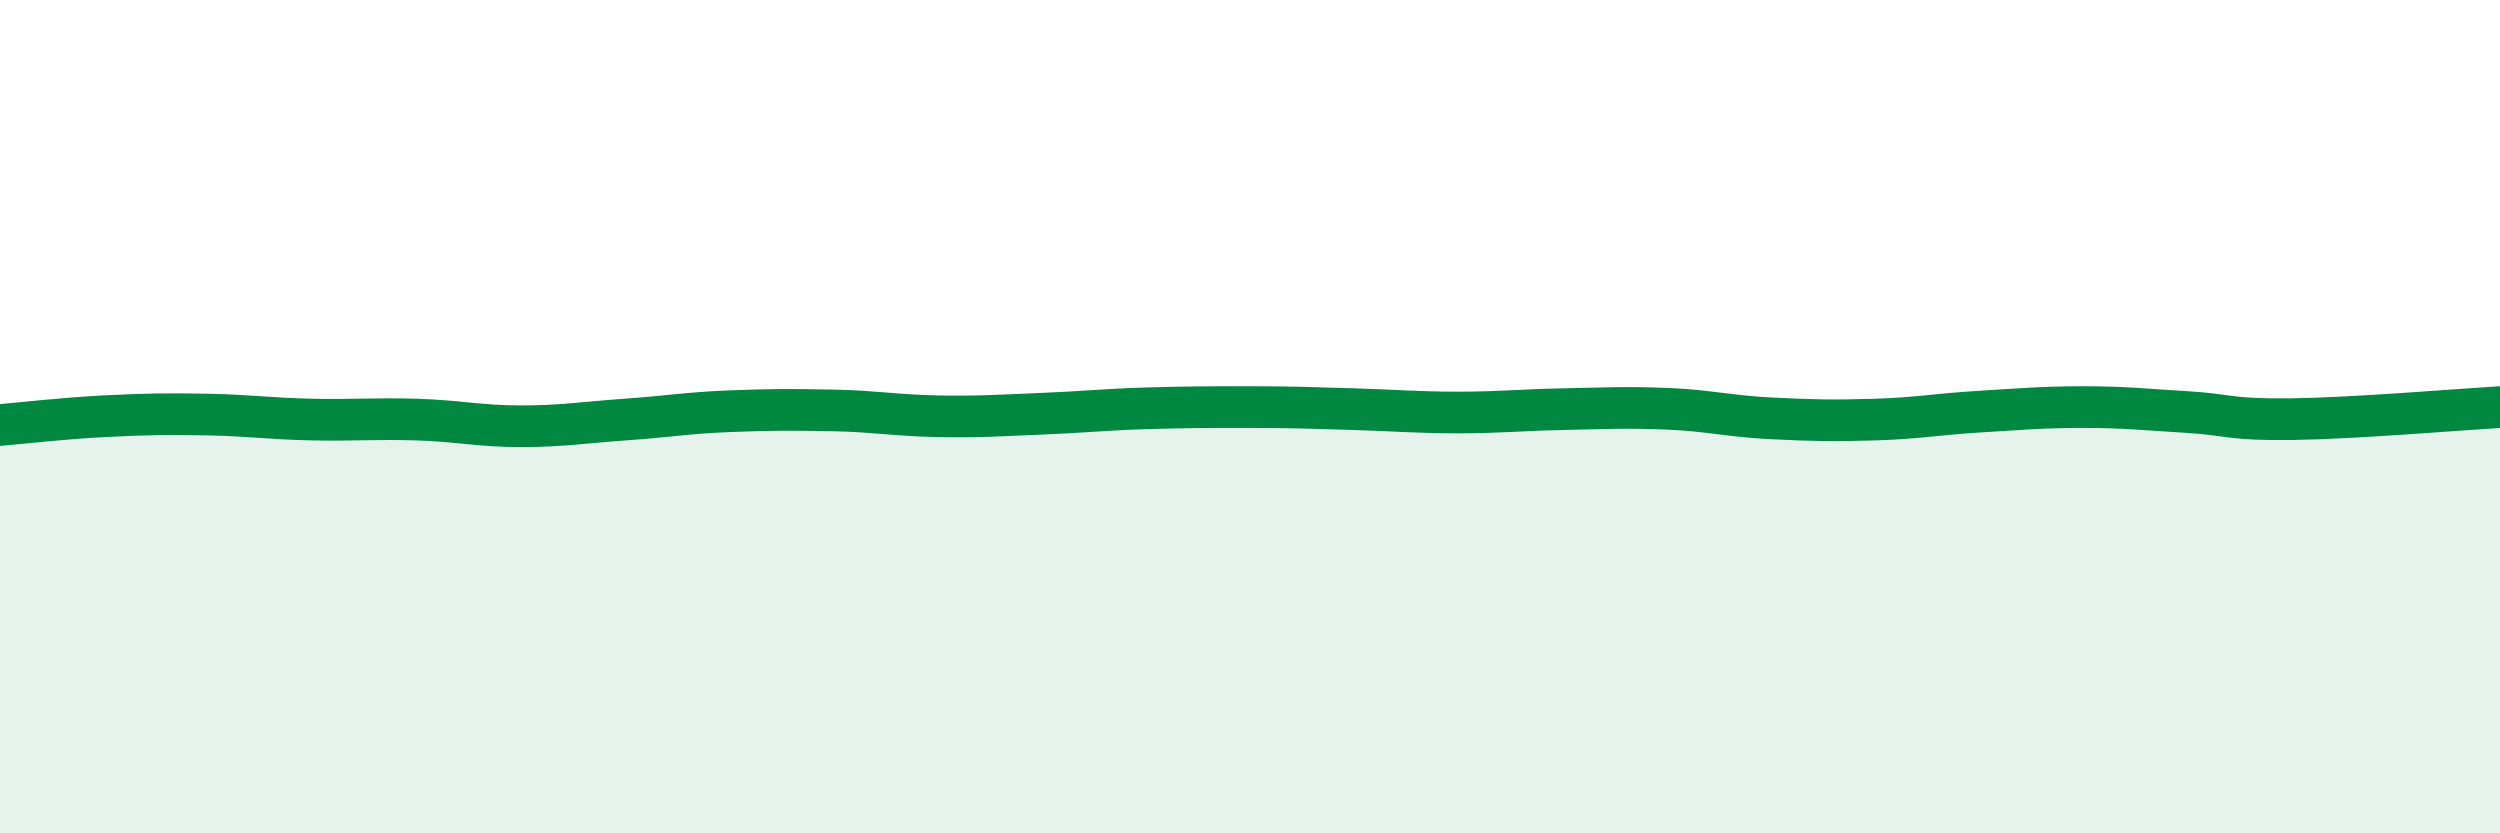 
    <svg width="60" height="20" viewBox="0 0 60 20" xmlns="http://www.w3.org/2000/svg">
      <path
        d="M 0,10.2 C 0.5,10.16 1.5,10.04 2.5,9.99 C 3.5,9.94 4,9.93 5,9.95 C 6,9.97 6.5,10.05 7.5,10.07 C 8.5,10.09 9,10.04 10,10.07 C 11,10.1 11.5,10.23 12.5,10.23 C 13.5,10.23 14,10.14 15,10.07 C 16,10 16.5,9.91 17.5,9.87 C 18.5,9.83 19,9.83 20,9.85 C 21,9.87 21.5,9.97 22.5,9.99 C 23.5,10.01 24,9.97 25,9.93 C 26,9.89 26.5,9.83 27.5,9.8 C 28.5,9.77 29,9.77 30,9.77 C 31,9.77 31.5,9.79 32.5,9.82 C 33.5,9.85 34,9.9 35,9.9 C 36,9.9 36.5,9.84 37.5,9.82 C 38.5,9.8 39,9.77 40,9.81 C 41,9.85 41.5,9.99 42.5,10.04 C 43.5,10.09 44,10.1 45,10.07 C 46,10.04 46.5,9.94 47.5,9.88 C 48.5,9.82 49,9.77 50,9.77 C 51,9.77 51.5,9.83 52.5,9.89 C 53.5,9.95 53.5,10.08 55,10.06 C 56.5,10.04 59,9.83 60,9.77L60 20L0 20Z"
        fill="#008740"
        opacity="0.1"
        stroke-linecap="round"
        stroke-linejoin="round"
      />
      <path
        d="M 0,10.2 C 0.5,10.16 1.5,10.04 2.5,9.99 C 3.5,9.94 4,9.93 5,9.95 C 6,9.97 6.5,10.05 7.5,10.07 C 8.5,10.09 9,10.04 10,10.07 C 11,10.1 11.5,10.23 12.5,10.23 C 13.5,10.23 14,10.14 15,10.07 C 16,10 16.5,9.91 17.5,9.87 C 18.5,9.83 19,9.83 20,9.85 C 21,9.87 21.5,9.97 22.5,9.99 C 23.5,10.01 24,9.97 25,9.93 C 26,9.89 26.5,9.83 27.5,9.8 C 28.5,9.77 29,9.77 30,9.77 C 31,9.77 31.5,9.79 32.5,9.82 C 33.5,9.85 34,9.9 35,9.9 C 36,9.9 36.5,9.84 37.5,9.82 C 38.5,9.8 39,9.77 40,9.81 C 41,9.85 41.5,9.99 42.5,10.04 C 43.5,10.09 44,10.1 45,10.07 C 46,10.04 46.5,9.94 47.5,9.88 C 48.5,9.82 49,9.77 50,9.77 C 51,9.77 51.5,9.83 52.5,9.89 C 53.5,9.95 53.5,10.08 55,10.06 C 56.5,10.04 59,9.83 60,9.77"
        stroke="#008740"
        stroke-width="1"
        fill="none"
        stroke-linecap="round"
        stroke-linejoin="round"
      />
    </svg>
  